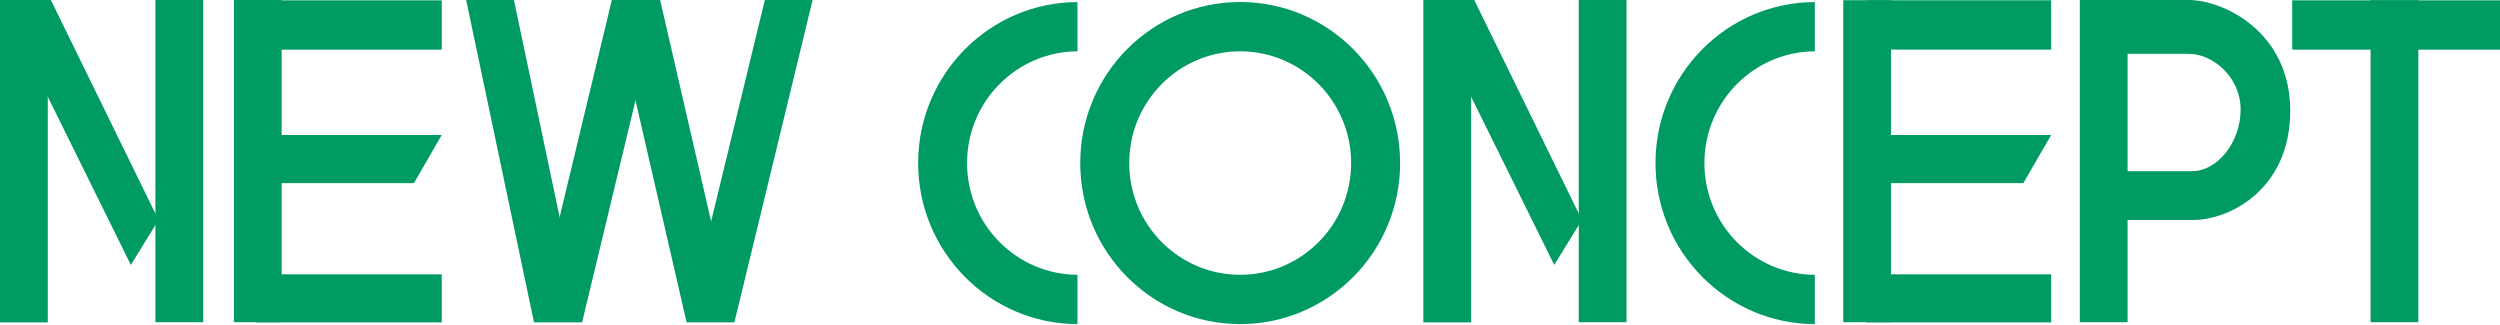 <svg viewBox="0 0 431 56" fill="none" xmlns="http://www.w3.org/2000/svg"><path d="M8.236 0H0v55.583h8.236V0Z" fill="#009B63"/><path d="M27.334 37.923 8.768 0H0l22.56 45.672 4.774-7.748Z" fill="#009B63"/><path d="M35.029 0h-8.236v55.551h8.236V0Zm218.59 0h-8.236v55.583h8.236V0Z" fill="#009B63"/><path d="M272.724 37.923 254.16 0h-8.777l22.567 45.672 4.774-7.748Z" fill="#009B63"/><path d="M280.412 0h-8.236v55.551h8.236V0Zm86.384 0h-8.235v55.551h8.235V0ZM48.556 0H40.32v55.551h8.236V0Zm51.736 55.551L88.603 0h-8.236l11.69 55.551h8.235Z" fill="#009B63"/><path d="M92.121 55.551 105.481 0h8.244l-13.368 55.551h-8.236Zm26.258 0L131.859 0h8.236l-13.48 55.551h-8.236Z" fill="#009B63"/><path d="M126.602 55.551 113.806 0h-8.236l12.796 55.551h8.236ZM76.156.053H44.064v8.51h32.092V.052Zm0 23.217H44.064v8.3h27.302l4.79-8.3Zm0 24.021H44.064v8.293h32.092v-8.293ZM326.013.03h-8.236v55.518h8.236V.03Zm90.908 0h-8.235v55.518h8.235V.03Z" fill="#009B63"/><path d="M353.618.045h-31.893v8.51h31.893V.044ZM431 .053h-35.824v8.51H431V.052ZM353.625 23.27h-31.781v8.3h26.983l4.798-8.3Zm-.006 24.021h-31.861v8.293h31.861v-8.293Zm-167.385-19.18c0-15.336 12.342-27.763 27.573-27.763 15.23 0 27.572 12.427 27.572 27.763 0 15.336-12.342 27.764-27.572 27.764-15.231 0-27.573-12.428-27.573-27.764Zm27.573 19.262c10.567 0 19.129-8.621 19.129-19.262 0-10.64-8.562-19.262-19.129-19.262-10.568 0-19.13 8.622-19.13 19.262s8.562 19.262 19.13 19.262ZM166.722 28.11c0-10.61 8.514-19.207 19.034-19.263V.354c-15.183.056-27.469 12.46-27.469 27.763 0 15.304 12.294 27.708 27.469 27.764v-8.502c-10.52-.056-19.034-8.653-19.034-19.262v-.008Zm127.119 0c0-10.61 8.514-19.207 19.034-19.263V.354c-15.183.056-27.469 12.46-27.469 27.763 0 15.304 12.294 27.708 27.469 27.764v-8.502c-10.52-.056-19.034-8.653-19.034-19.262v-.008ZM361.814 0h15.517c5.968 0 17.506 5.473 17.506 19.094 0 13.621-10.543 18.83-16.71 18.83h-13.726L361.814 0Zm3.183 29.51h12.931c4.377 0 8.355-5.008 8.355-10.616 0-5.61-4.774-9.615-8.952-9.615h-11.737l-.597 20.231Z" fill="#009B63"/></svg>